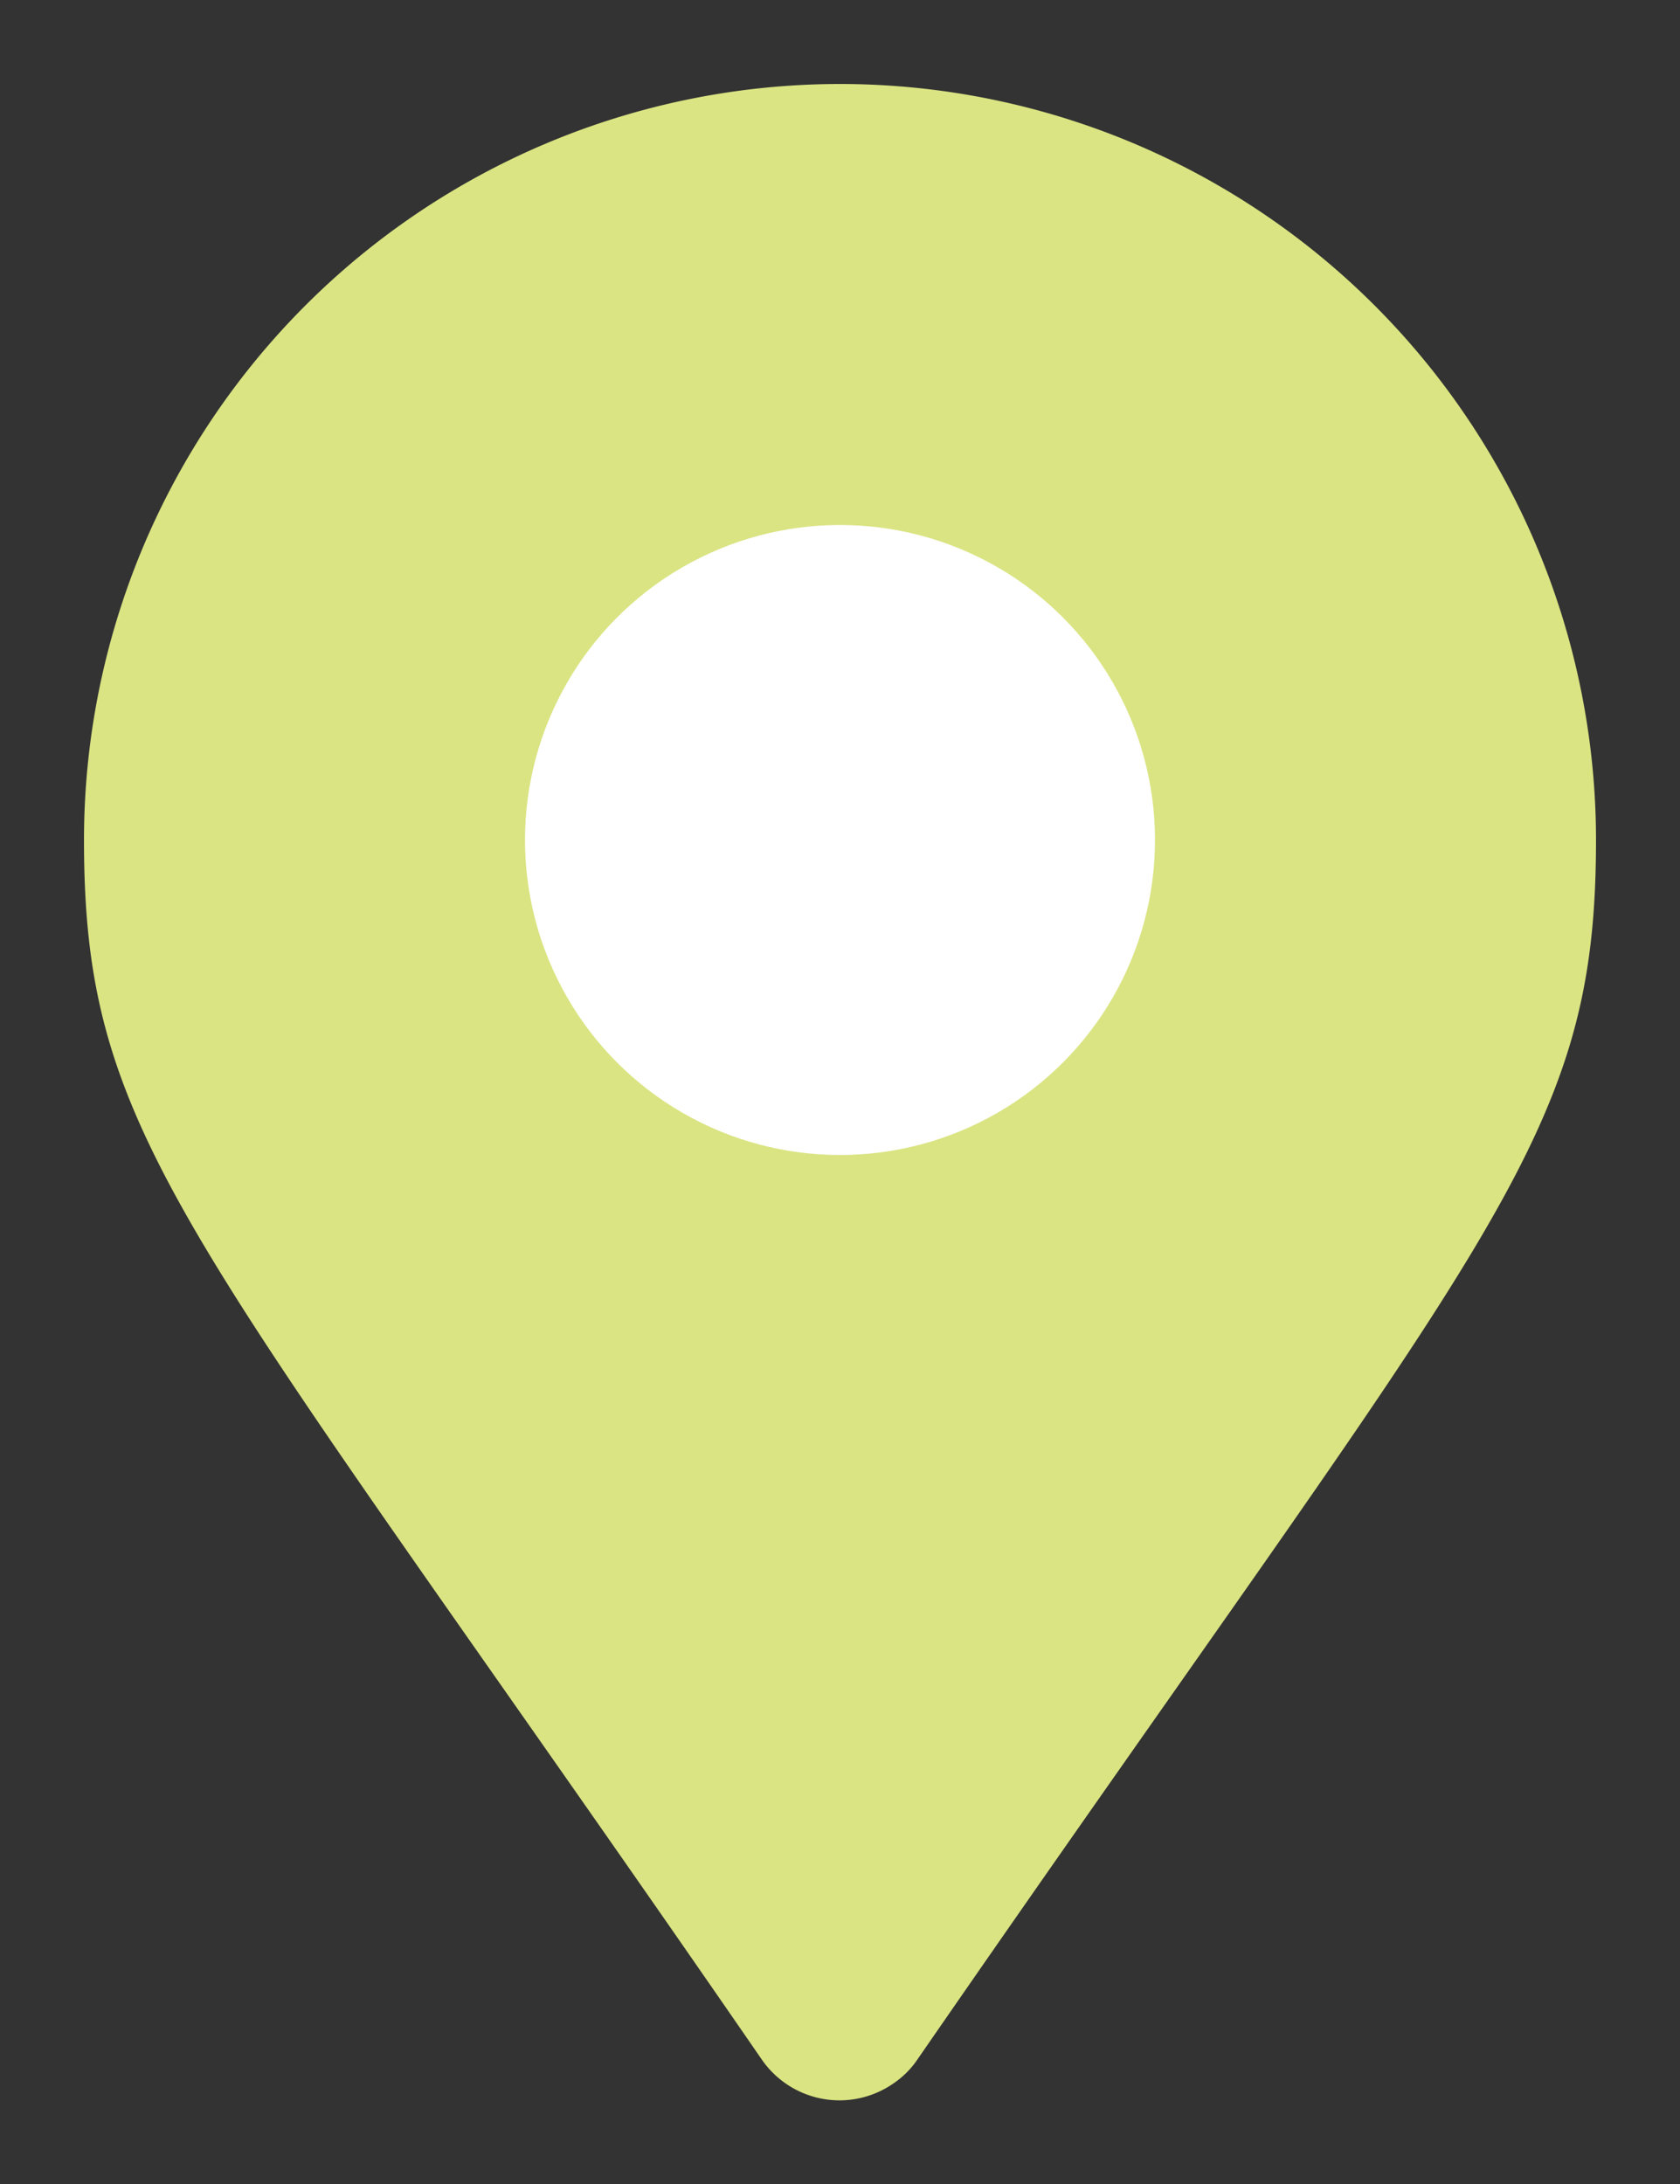 <svg xmlns="http://www.w3.org/2000/svg" xmlns:xlink="http://www.w3.org/1999/xlink" width="20" height="26" viewBox="0 0 20 26">
  <rect x="0" y="0" width="20" height="26" fill="#333333" stroke="none"/>
  <defs>
    <clipPath id="clip-mark-1">
      <rect width="20" height="26"/>
    </clipPath>
  </defs>
  <g id="mark-1" clip-path="url(#clip-mark-1)">
    <g id="Group_854" data-name="Group 854" transform="translate(1 1)">
      <ellipse id="Ellipse_15_1_" cx="5.67" cy="5.83" rx="5.67" ry="5.83" transform="translate(3.1 2.42)" fill="#fff"/>
      <path id="Path_747" data-name="Path 747" d="M8.07,23.52a1.124,1.124,0,0,0,1.57.28,1.065,1.065,0,0,0,.28-.28C16.74,13.64,18,12.63,18,9A9,9,0,0,0,0,9C0,12.63,1.26,13.64,8.07,23.52Z" fill="#dae482"/>
      <circle id="Ellipse_27" data-name="Ellipse 27" cx="3.75" cy="3.75" r="3.75" transform="translate(5.25 5.25)" fill="#fff"/>
    </g>
  </g>
</svg>
